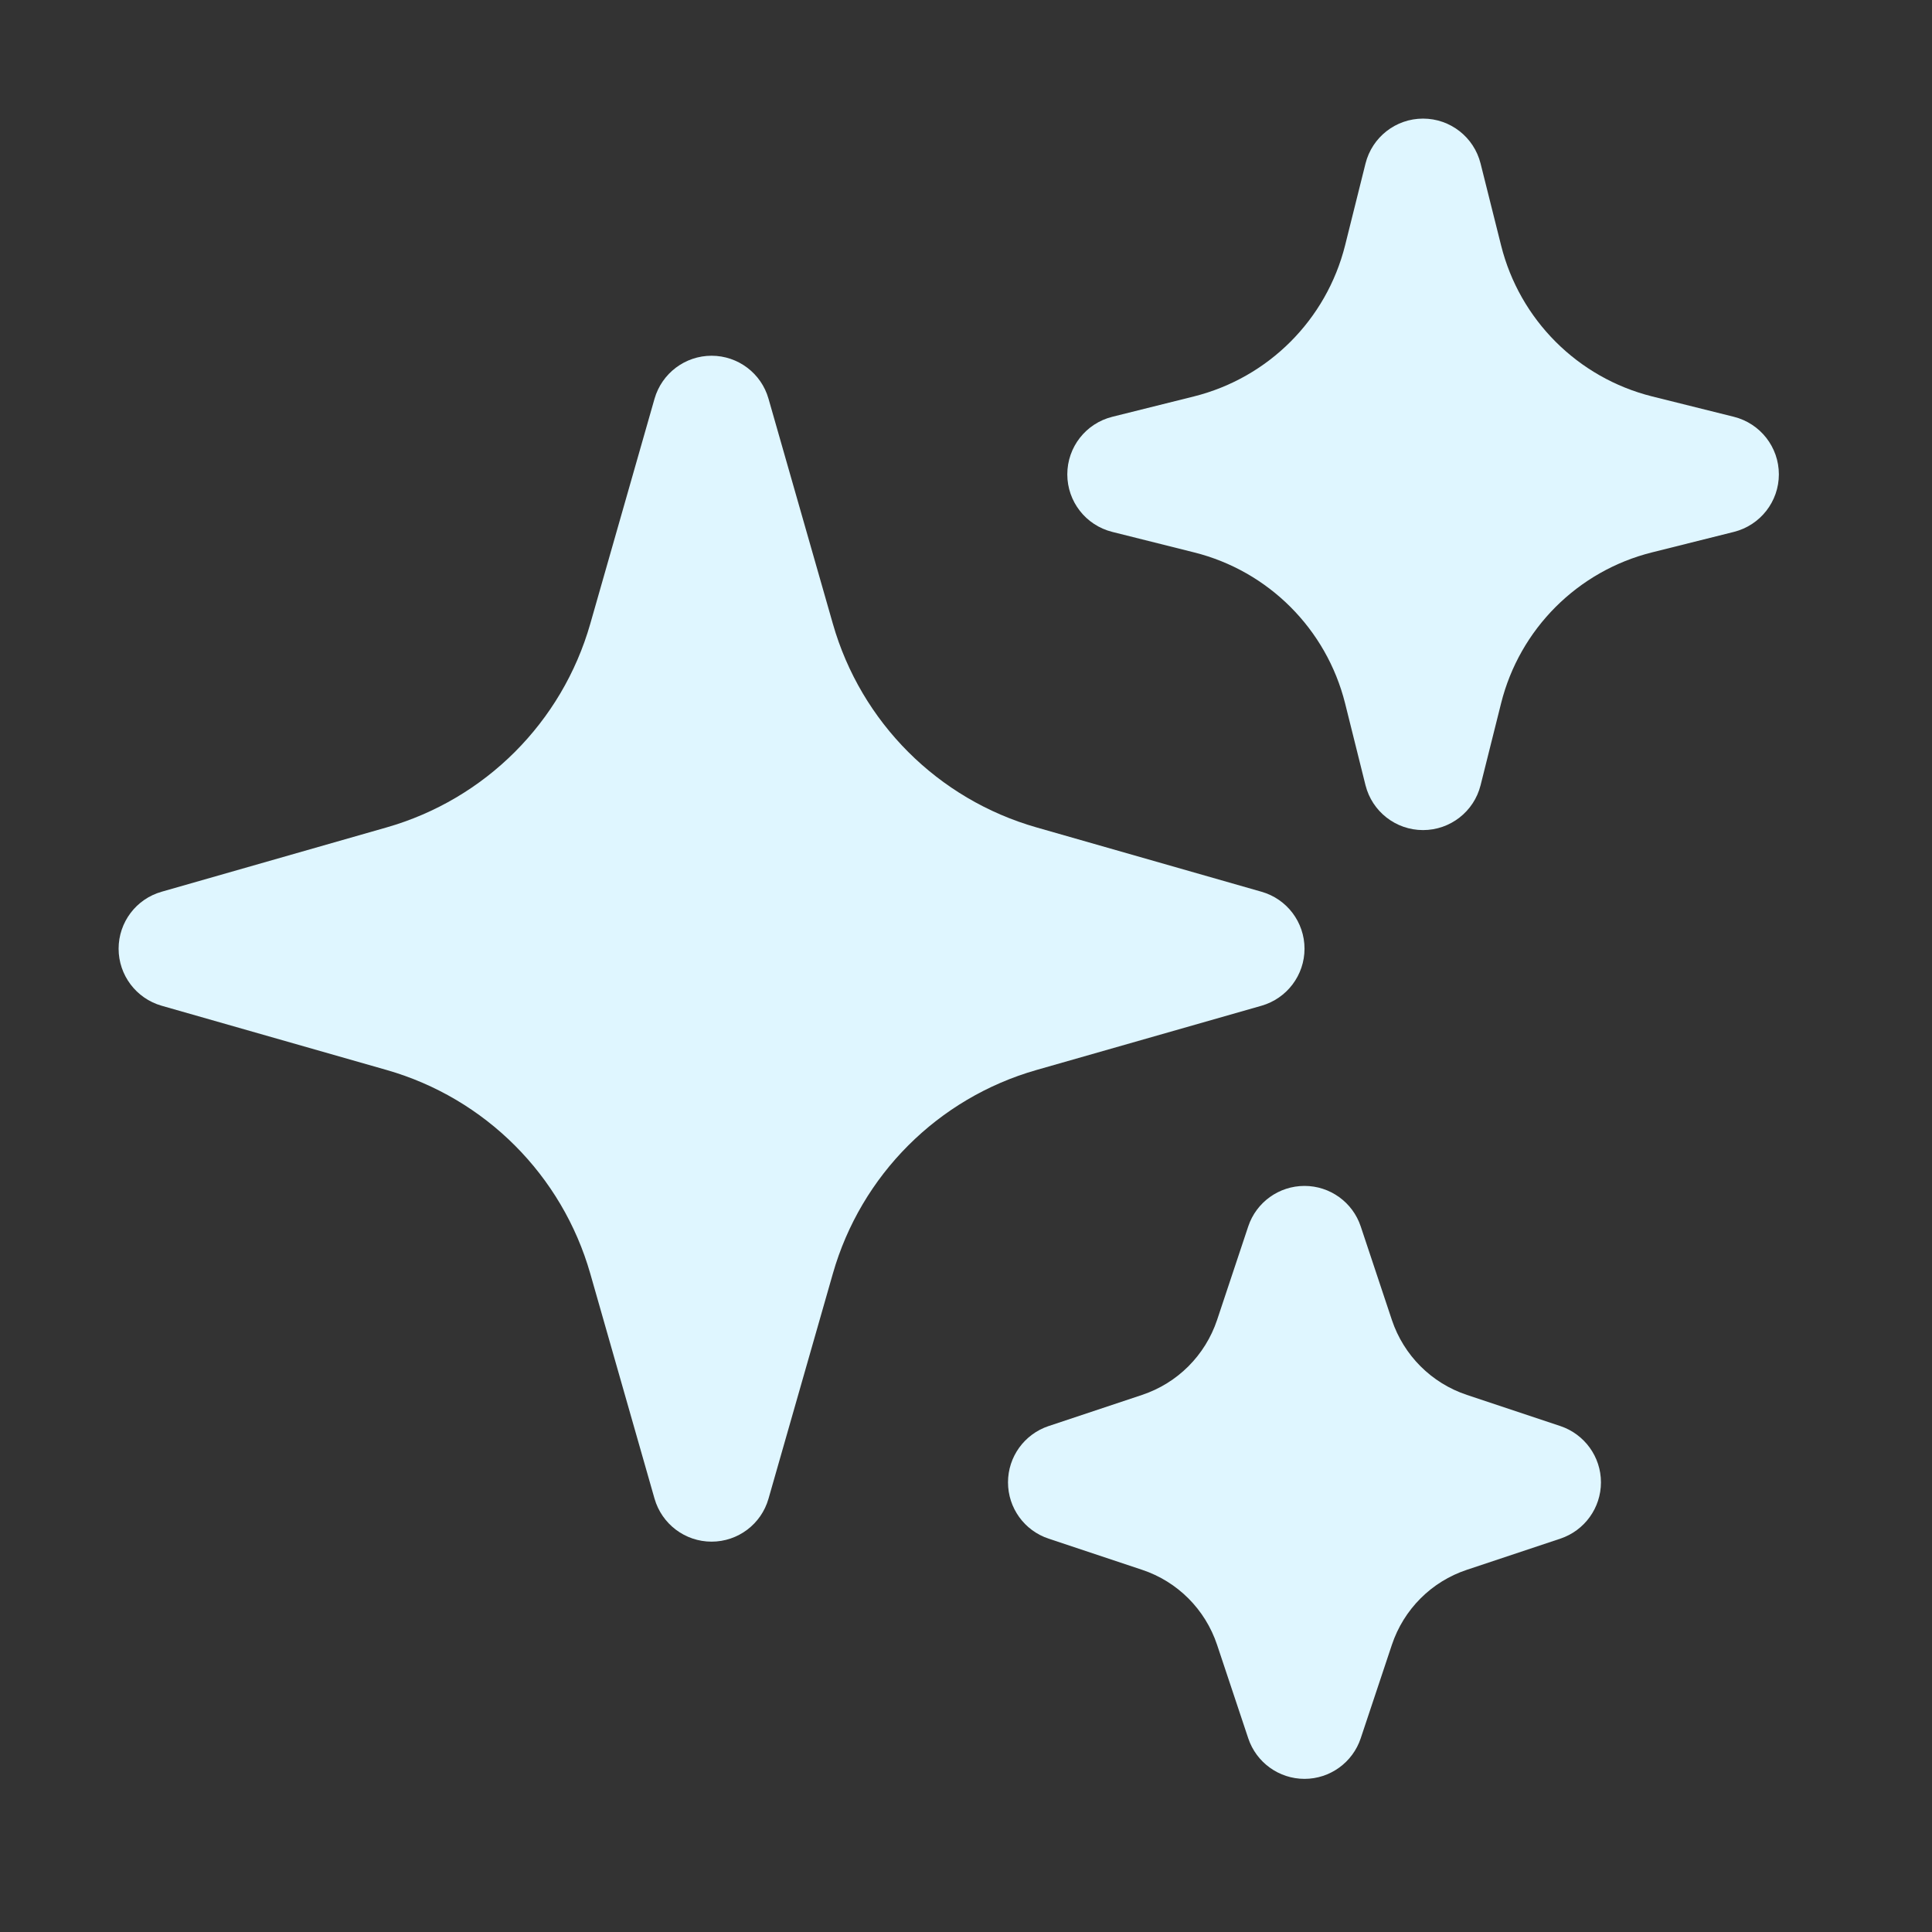 <svg width="23" height="23" viewBox="0 0 23 23" fill="none" xmlns="http://www.w3.org/2000/svg">
<rect x="0" y="0" width="23" height="23" fill="#333333" stroke="none"/>
<path fill-rule="evenodd" clip-rule="evenodd" d="M8.471 4.235C8.786 4.235 9.063 4.444 9.149 4.747L9.915 7.426C10.25 8.599 11.166 9.515 12.339 9.85L15.018 10.616C15.321 10.702 15.53 10.979 15.53 11.294C15.53 11.609 15.321 11.886 15.018 11.973L12.339 12.738C11.166 13.073 10.25 13.99 9.915 15.162L9.149 17.841C9.063 18.144 8.786 18.353 8.471 18.353C8.156 18.353 7.879 18.144 7.792 17.841L7.027 15.162C6.692 13.99 5.775 13.073 4.603 12.738L1.924 11.973C1.621 11.886 1.412 11.609 1.412 11.294C1.412 10.979 1.621 10.702 1.924 10.616L4.603 9.85C5.775 9.515 6.692 8.599 7.027 7.426L7.792 4.747C7.879 4.444 8.156 4.235 8.471 4.235Z" fill="#DFF6FF"/>
<path fill-rule="evenodd" clip-rule="evenodd" d="M16.941 1.412C17.265 1.412 17.547 1.632 17.626 1.947L17.87 2.921C18.091 3.806 18.782 4.497 19.667 4.719L20.642 4.962C20.956 5.041 21.177 5.323 21.177 5.647C21.177 5.971 20.956 6.253 20.642 6.332L19.667 6.576C18.782 6.797 18.091 7.488 17.87 8.373L17.626 9.348C17.547 9.662 17.265 9.882 16.941 9.882C16.617 9.882 16.335 9.662 16.256 9.348L16.013 8.373C15.791 7.488 15.1 6.797 14.215 6.576L13.241 6.332C12.926 6.253 12.706 5.971 12.706 5.647C12.706 5.323 12.926 5.041 13.241 4.962L14.215 4.719C15.1 4.497 15.791 3.806 16.013 2.921L16.256 1.947C16.335 1.632 16.617 1.412 16.941 1.412Z" fill="#DFF6FF"/>
<path fill-rule="evenodd" clip-rule="evenodd" d="M15.53 14.118C15.833 14.118 16.103 14.312 16.199 14.6L16.57 15.714C16.711 16.135 17.041 16.466 17.463 16.606L18.576 16.977C18.864 17.074 19.059 17.343 19.059 17.647C19.059 17.951 18.864 18.221 18.576 18.317L17.463 18.688C17.041 18.828 16.711 19.159 16.57 19.581L16.199 20.694C16.103 20.982 15.833 21.177 15.53 21.177C15.226 21.177 14.956 20.982 14.86 20.694L14.489 19.581C14.348 19.159 14.018 18.828 13.596 18.688L12.483 18.317C12.194 18.221 12 17.951 12 17.647C12 17.343 12.194 17.074 12.483 16.977L13.596 16.606C14.018 16.466 14.348 16.135 14.489 15.714L14.86 14.6C14.956 14.312 15.226 14.118 15.53 14.118Z" fill="#DFF6FF"/>
</svg>
